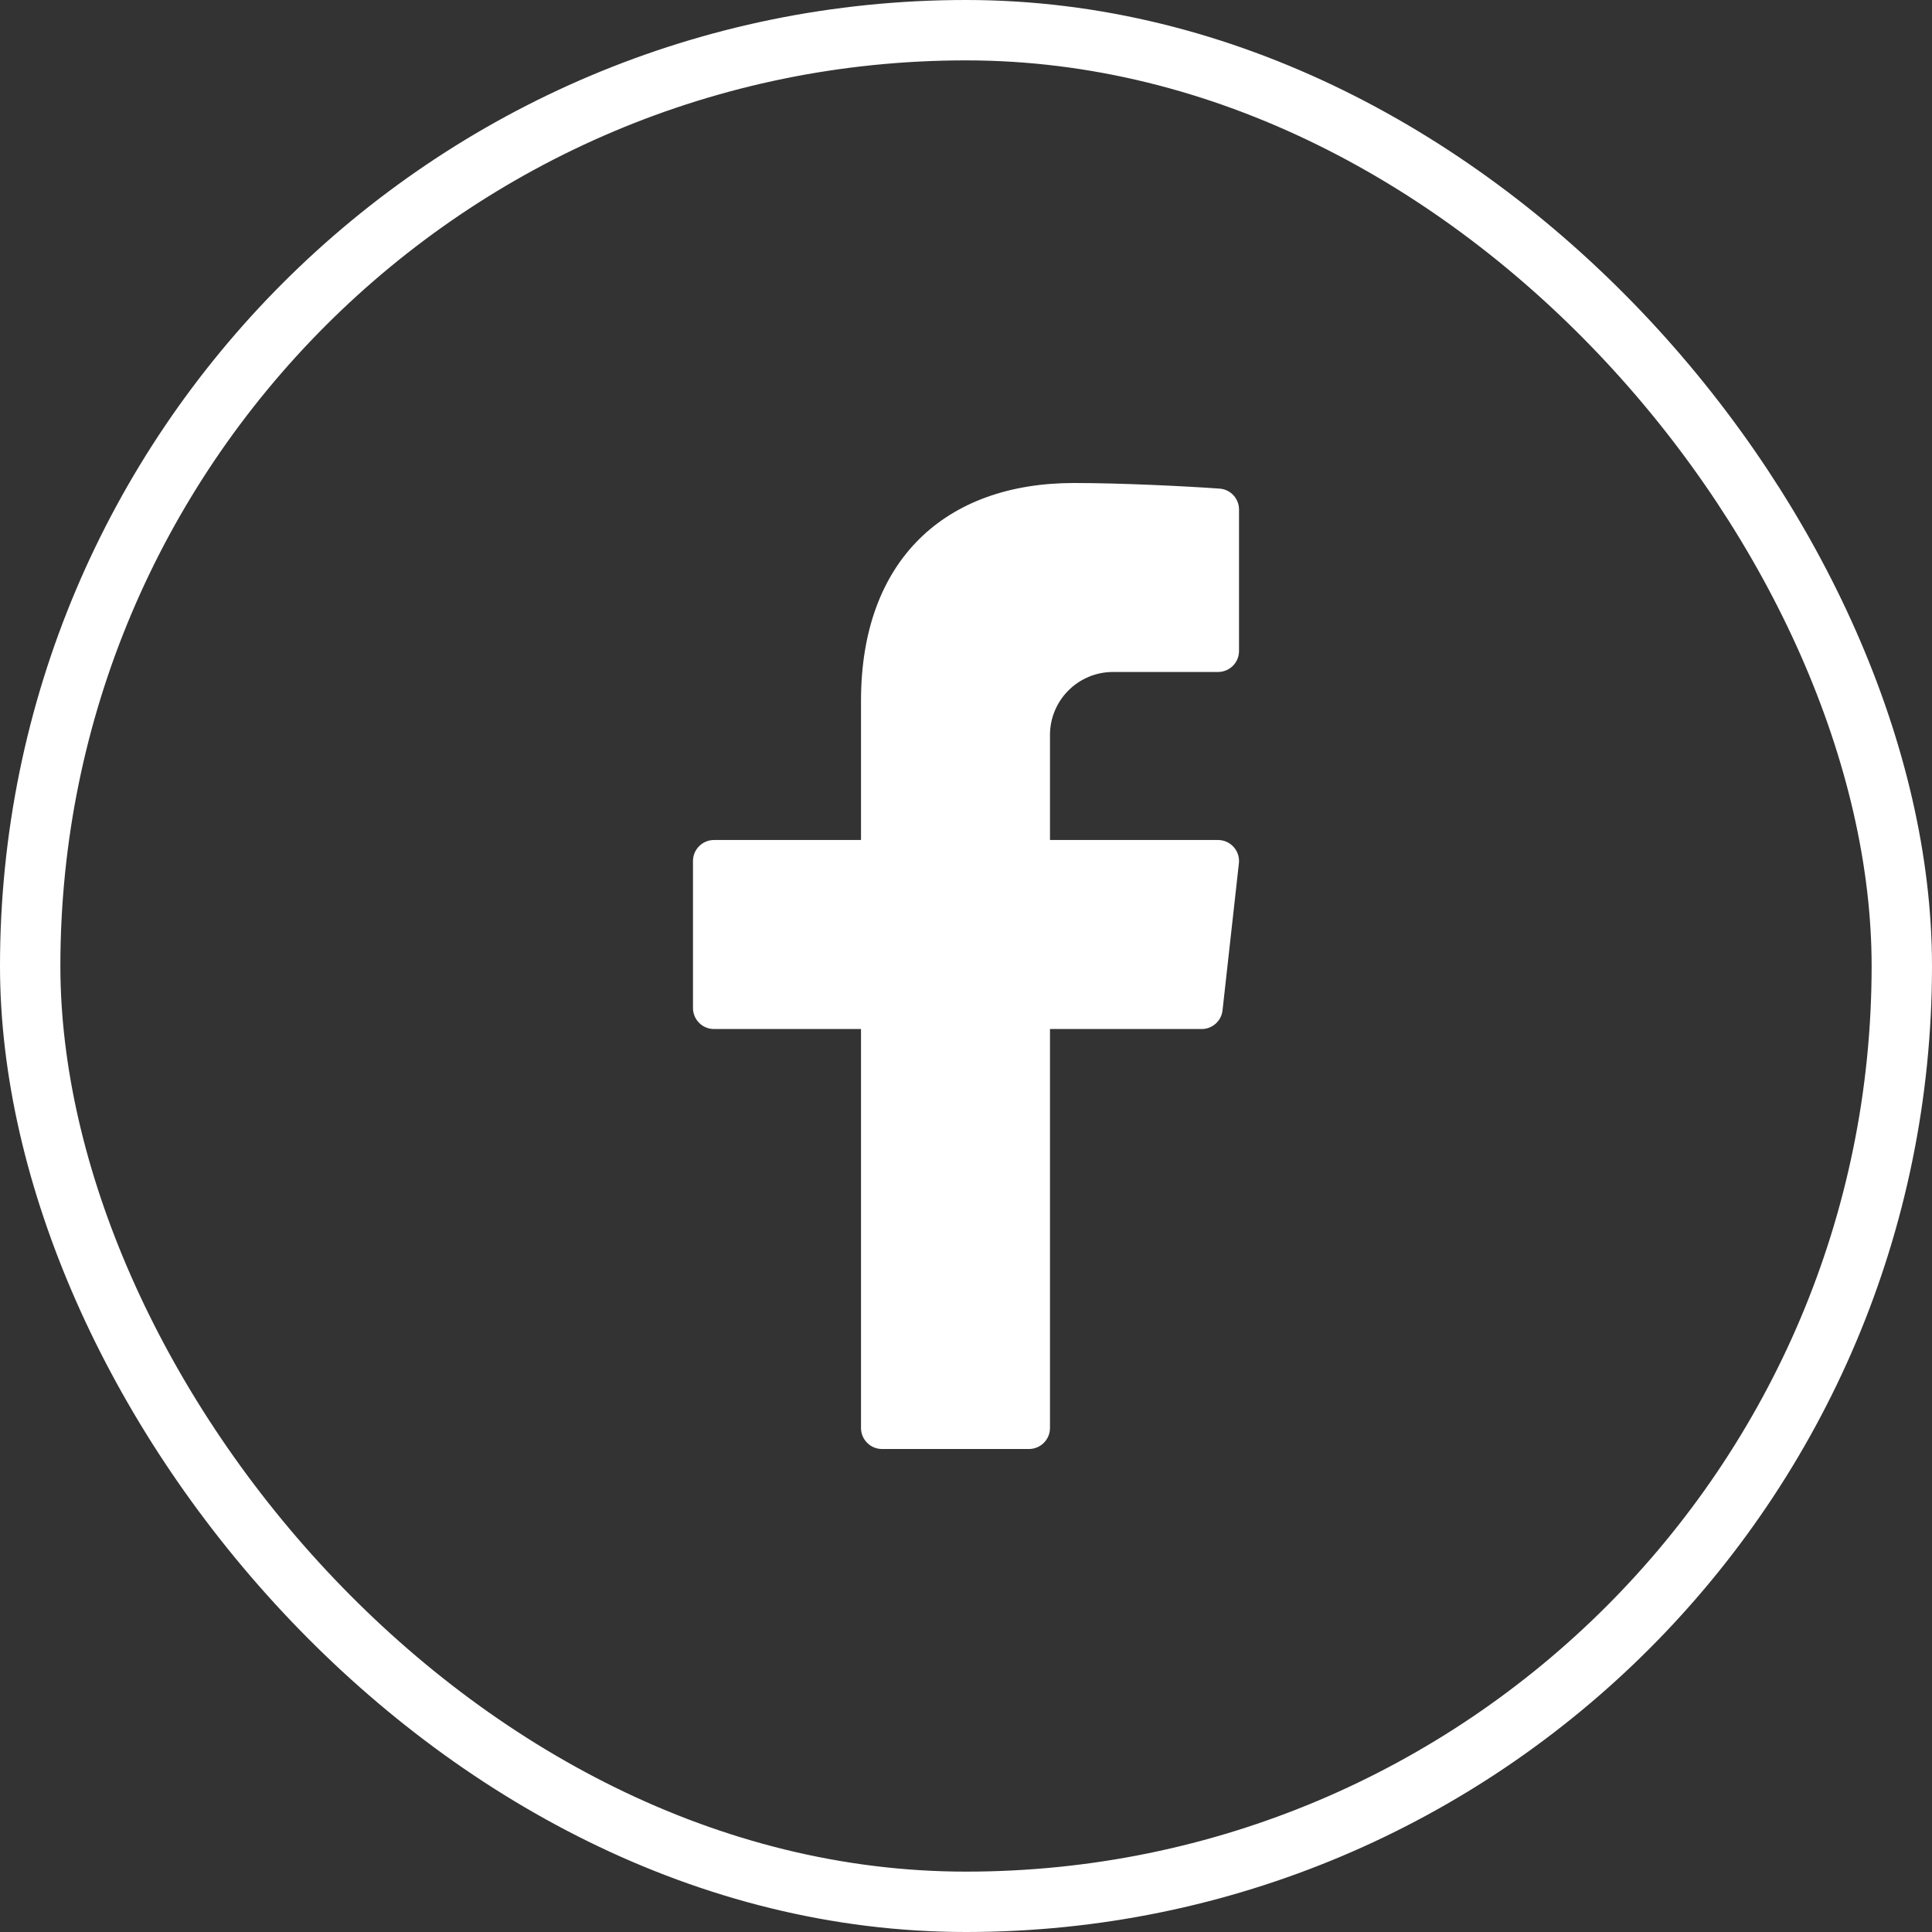<?xml version="1.0" encoding="utf-8"?>
<svg xmlns="http://www.w3.org/2000/svg" fill="none" height="100%" overflow="visible" preserveAspectRatio="none" style="display: block;" viewBox="0 0 32 32" width="100%">
<rect x="0" y="0" width="32" height="32" fill="#333333" stroke="none"/>
<g id="Frame 41">
<rect height="31" rx="15.5" stroke="white" width="31" x="0.5" y="0.5"/>
<path d="M18.435 11.13H20.174C20.366 11.13 20.522 10.975 20.522 10.783V8.439C20.522 8.257 20.381 8.105 20.2 8.093C19.647 8.053 18.566 8 17.788 8C15.652 8 14.261 9.28 14.261 11.606V13.913H11.826C11.634 13.913 11.478 14.069 11.478 14.261V16.696C11.478 16.888 11.634 17.044 11.826 17.044H14.261V23.652C14.261 23.844 14.417 24 14.609 24H17.043C17.235 24 17.391 23.844 17.391 23.652V17.044H19.903C20.081 17.044 20.23 16.91 20.249 16.734L20.52 14.299C20.543 14.093 20.381 13.913 20.174 13.913H17.391V12.174C17.391 11.598 17.858 11.13 18.435 11.13Z" fill="white" id="Vector"/>
</g>
</svg>